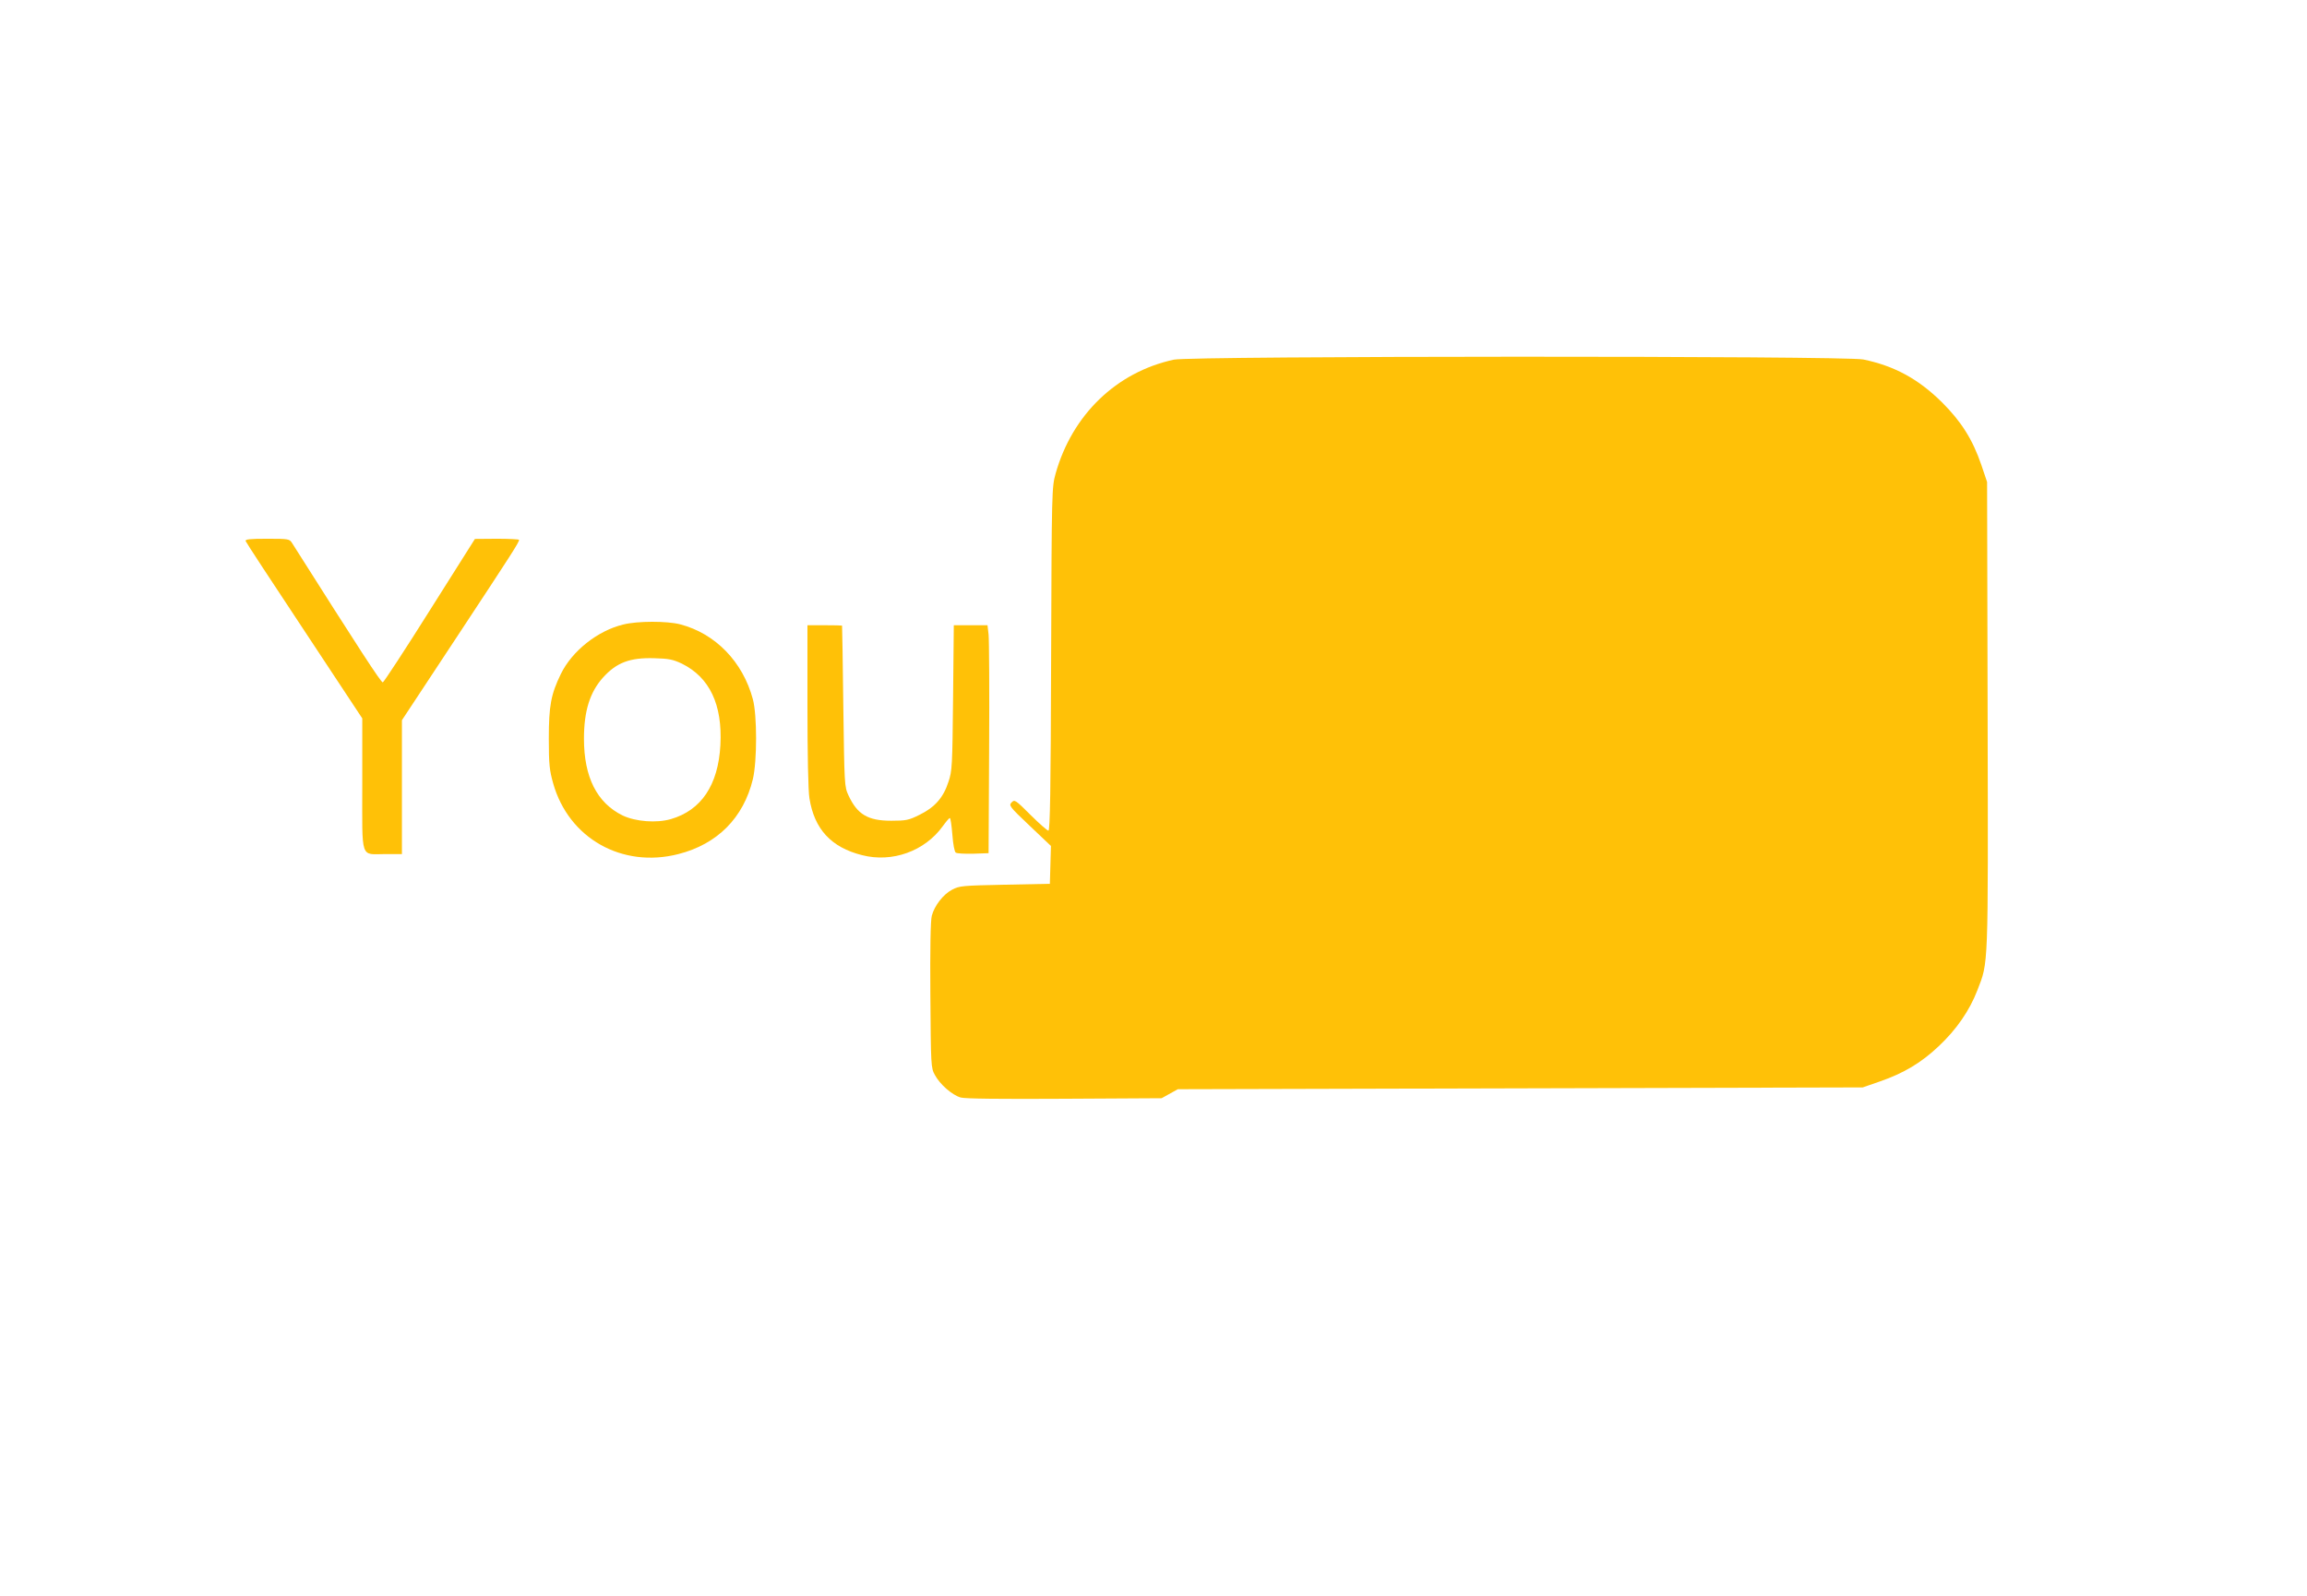 <?xml version="1.0" standalone="no"?>
<!DOCTYPE svg PUBLIC "-//W3C//DTD SVG 20010904//EN"
 "http://www.w3.org/TR/2001/REC-SVG-20010904/DTD/svg10.dtd">
<svg version="1.0" xmlns="http://www.w3.org/2000/svg"
 width="1280pt" height="886pt" viewBox="0 0 1280 886"
 preserveAspectRatio="xMidYMid meet">
<g transform="translate(0,886) scale(0.1,-0.1)"
fill="#ffc107" stroke="none">
<path d="M6513 6864 c-319 -69 -564 -306 -656 -632 -21 -76 -22 -87 -25 -1029
-2 -727 -6 -953 -15 -953 -6 0 -51 39 -99 87 -84 84 -89 87 -105 70 -17 -17
-13 -23 100 -130 l118 -112 -3 -105 -3 -105 -250 -5 c-236 -5 -252 -6 -293
-28 -49 -26 -97 -88 -112 -144 -7 -24 -10 -184 -8 -441 3 -393 3 -403 25 -443
28 -52 95 -111 143 -125 23 -7 223 -9 575 -7 l540 3 45 25 45 25 1900 5 1900
5 95 33 c133 46 230 104 327 196 98 92 171 198 214 310 62 160 60 107 57 1526
l-3 1295 -32 95 c-48 140 -110 239 -217 346 -131 130 -264 203 -438 239 -99
21 -3729 20 -3825 -1z"/>
<path d="M1363 5857 c2 -7 149 -231 326 -498 l321 -486 0 -366 c0 -427 -13
-387 129 -387 l91 0 0 372 0 371 314 476 c296 449 336 511 336 525 0 3 -55 6
-122 6 l-123 -1 -250 -396 c-137 -218 -255 -398 -261 -400 -9 -3 -134 190
-504 774 -14 22 -20 23 -138 23 -97 0 -123 -3 -119 -13z"/>
<path d="M3458 5394 c-142 -34 -284 -147 -346 -274 -55 -113 -67 -176 -67
-360 0 -143 4 -176 24 -247 86 -306 383 -473 695 -393 216 55 361 201 413 415
24 101 24 356 0 445 -56 208 -208 364 -403 415 -72 19 -238 19 -316 -1z m325
-217 c154 -76 226 -227 214 -452 -12 -222 -106 -362 -275 -411 -80 -23 -195
-14 -267 20 -143 70 -215 213 -215 426 0 154 33 259 106 340 75 83 149 111
284 107 81 -2 104 -7 153 -30z"/>
<path d="M4480 4943 c0 -265 4 -475 11 -513 27 -172 121 -273 292 -316 167
-43 348 22 448 161 18 25 35 45 39 45 4 0 10 -42 14 -92 4 -54 12 -96 19 -100
7 -5 50 -7 97 -6 l85 3 3 580 c2 319 0 604 -3 633 l-6 52 -94 0 -93 0 -4 -402
c-4 -381 -5 -407 -26 -468 -28 -87 -76 -141 -160 -182 -60 -30 -75 -33 -157
-33 -130 0 -188 35 -237 140 -23 49 -23 58 -29 495 -3 245 -6 446 -7 448 -1 1
-45 2 -97 2 l-95 0 0 -447z"/>
</g>
</svg>
